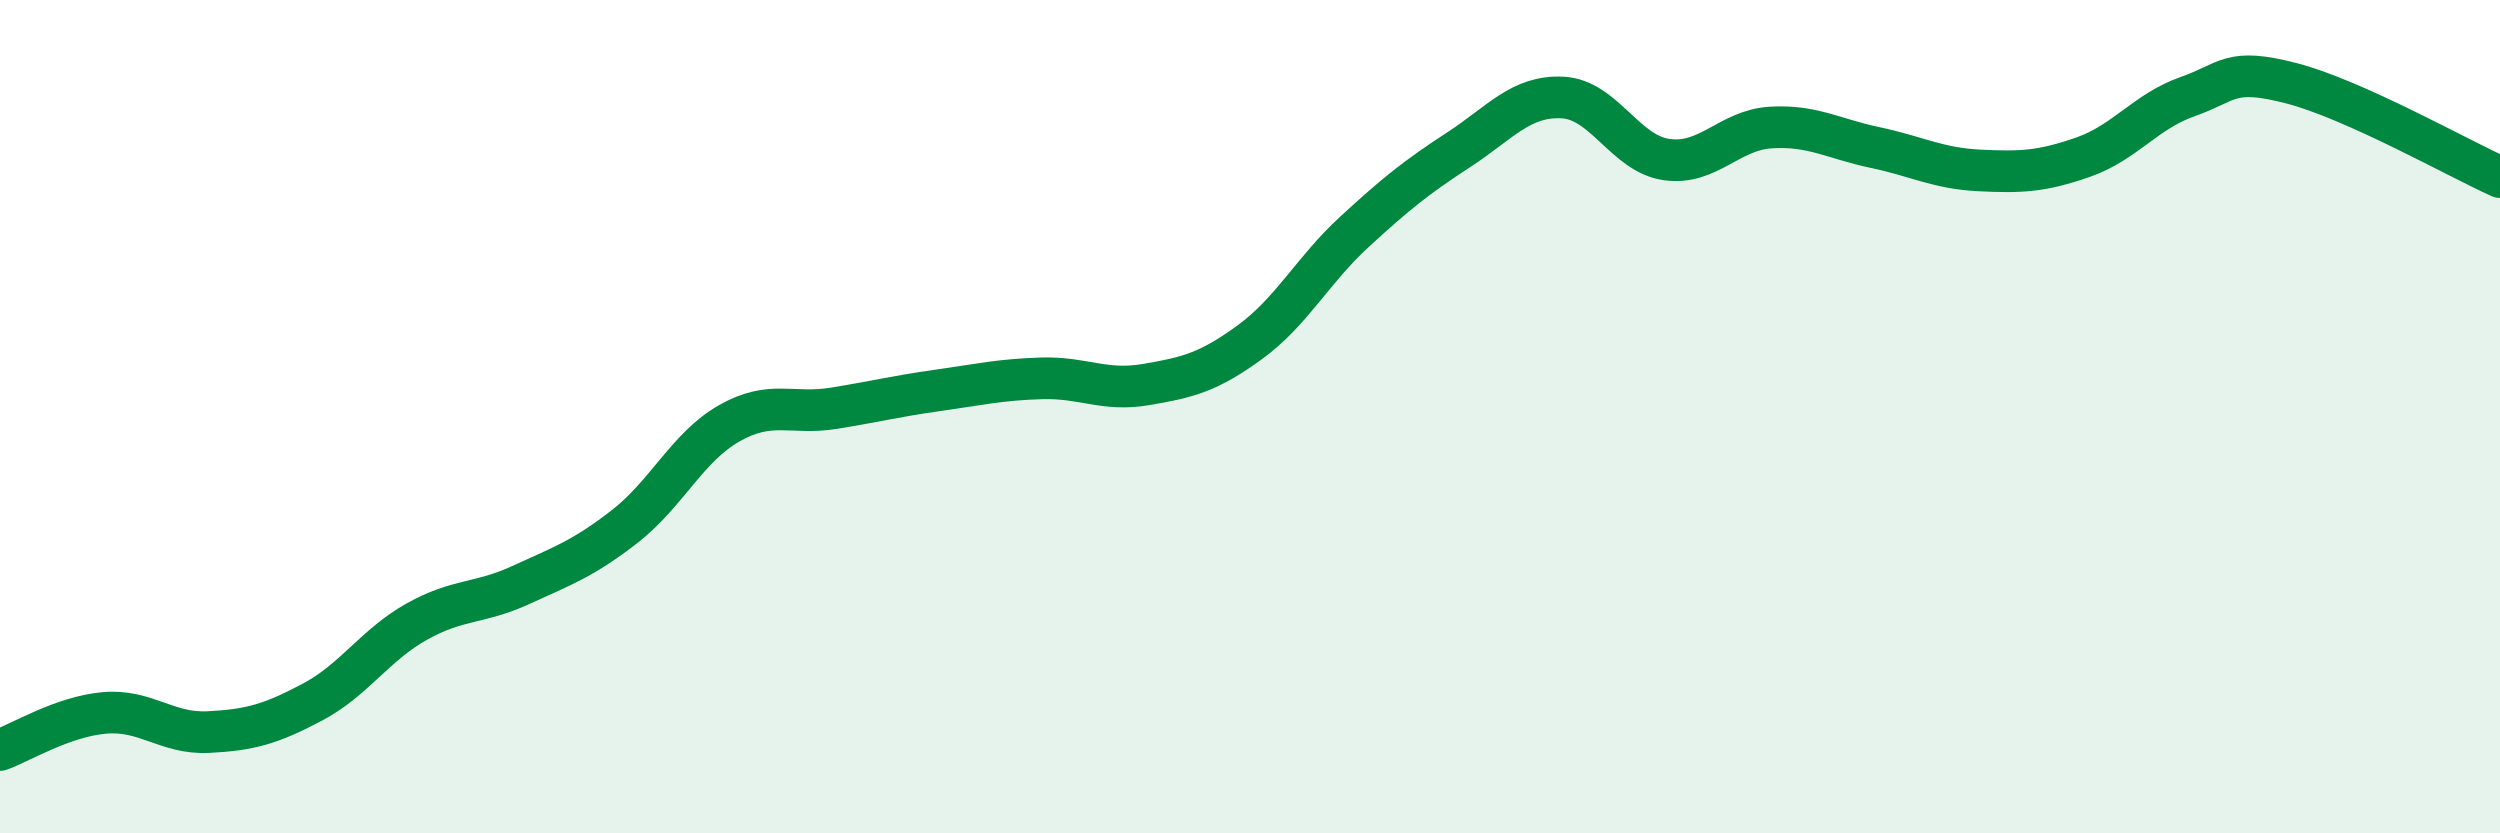 
    <svg width="60" height="20" viewBox="0 0 60 20" xmlns="http://www.w3.org/2000/svg">
      <path
        d="M 0,18 C 0.5,17.82 1.5,17.2 2.5,17.11 C 3.5,17.02 4,17.62 5,17.57 C 6,17.52 6.5,17.38 7.5,16.85 C 8.5,16.32 9,15.48 10,14.92 C 11,14.36 11.5,14.5 12.5,14.04 C 13.5,13.58 14,13.41 15,12.63 C 16,11.85 16.5,10.73 17.5,10.16 C 18.5,9.59 19,9.96 20,9.8 C 21,9.64 21.5,9.51 22.5,9.37 C 23.5,9.23 24,9.11 25,9.08 C 26,9.05 26.5,9.4 27.5,9.23 C 28.5,9.06 29,8.94 30,8.21 C 31,7.48 31.5,6.49 32.5,5.57 C 33.5,4.65 34,4.25 35,3.6 C 36,2.95 36.5,2.29 37.5,2.34 C 38.5,2.39 39,3.69 40,3.83 C 41,3.97 41.5,3.12 42.5,3.06 C 43.5,3 44,3.33 45,3.54 C 46,3.75 46.5,4.04 47.5,4.09 C 48.5,4.14 49,4.12 50,3.77 C 51,3.42 51.5,2.67 52.5,2.32 C 53.5,1.97 53.5,1.61 55,2 C 56.5,2.39 59,3.8 60,4.25L60 20L0 20Z"
        fill="#008740"
        opacity="0.1"
        stroke-linecap="round"
        stroke-linejoin="round"
      />
      <path
        d="M 0,18 C 0.5,17.82 1.5,17.2 2.5,17.11 C 3.5,17.02 4,17.62 5,17.57 C 6,17.52 6.5,17.38 7.5,16.85 C 8.5,16.32 9,15.48 10,14.92 C 11,14.36 11.5,14.5 12.5,14.04 C 13.5,13.58 14,13.41 15,12.63 C 16,11.85 16.5,10.73 17.5,10.16 C 18.5,9.59 19,9.96 20,9.8 C 21,9.64 21.5,9.51 22.5,9.37 C 23.5,9.23 24,9.11 25,9.08 C 26,9.05 26.5,9.4 27.5,9.23 C 28.5,9.06 29,8.94 30,8.21 C 31,7.48 31.5,6.49 32.5,5.57 C 33.5,4.65 34,4.25 35,3.6 C 36,2.95 36.5,2.29 37.5,2.34 C 38.5,2.39 39,3.69 40,3.83 C 41,3.97 41.5,3.12 42.5,3.06 C 43.5,3 44,3.33 45,3.54 C 46,3.75 46.5,4.04 47.5,4.09 C 48.5,4.14 49,4.12 50,3.77 C 51,3.42 51.5,2.67 52.5,2.32 C 53.5,1.97 53.5,1.61 55,2 C 56.5,2.39 59,3.8 60,4.25"
        stroke="#008740"
        stroke-width="1"
        fill="none"
        stroke-linecap="round"
        stroke-linejoin="round"
      />
    </svg>
  